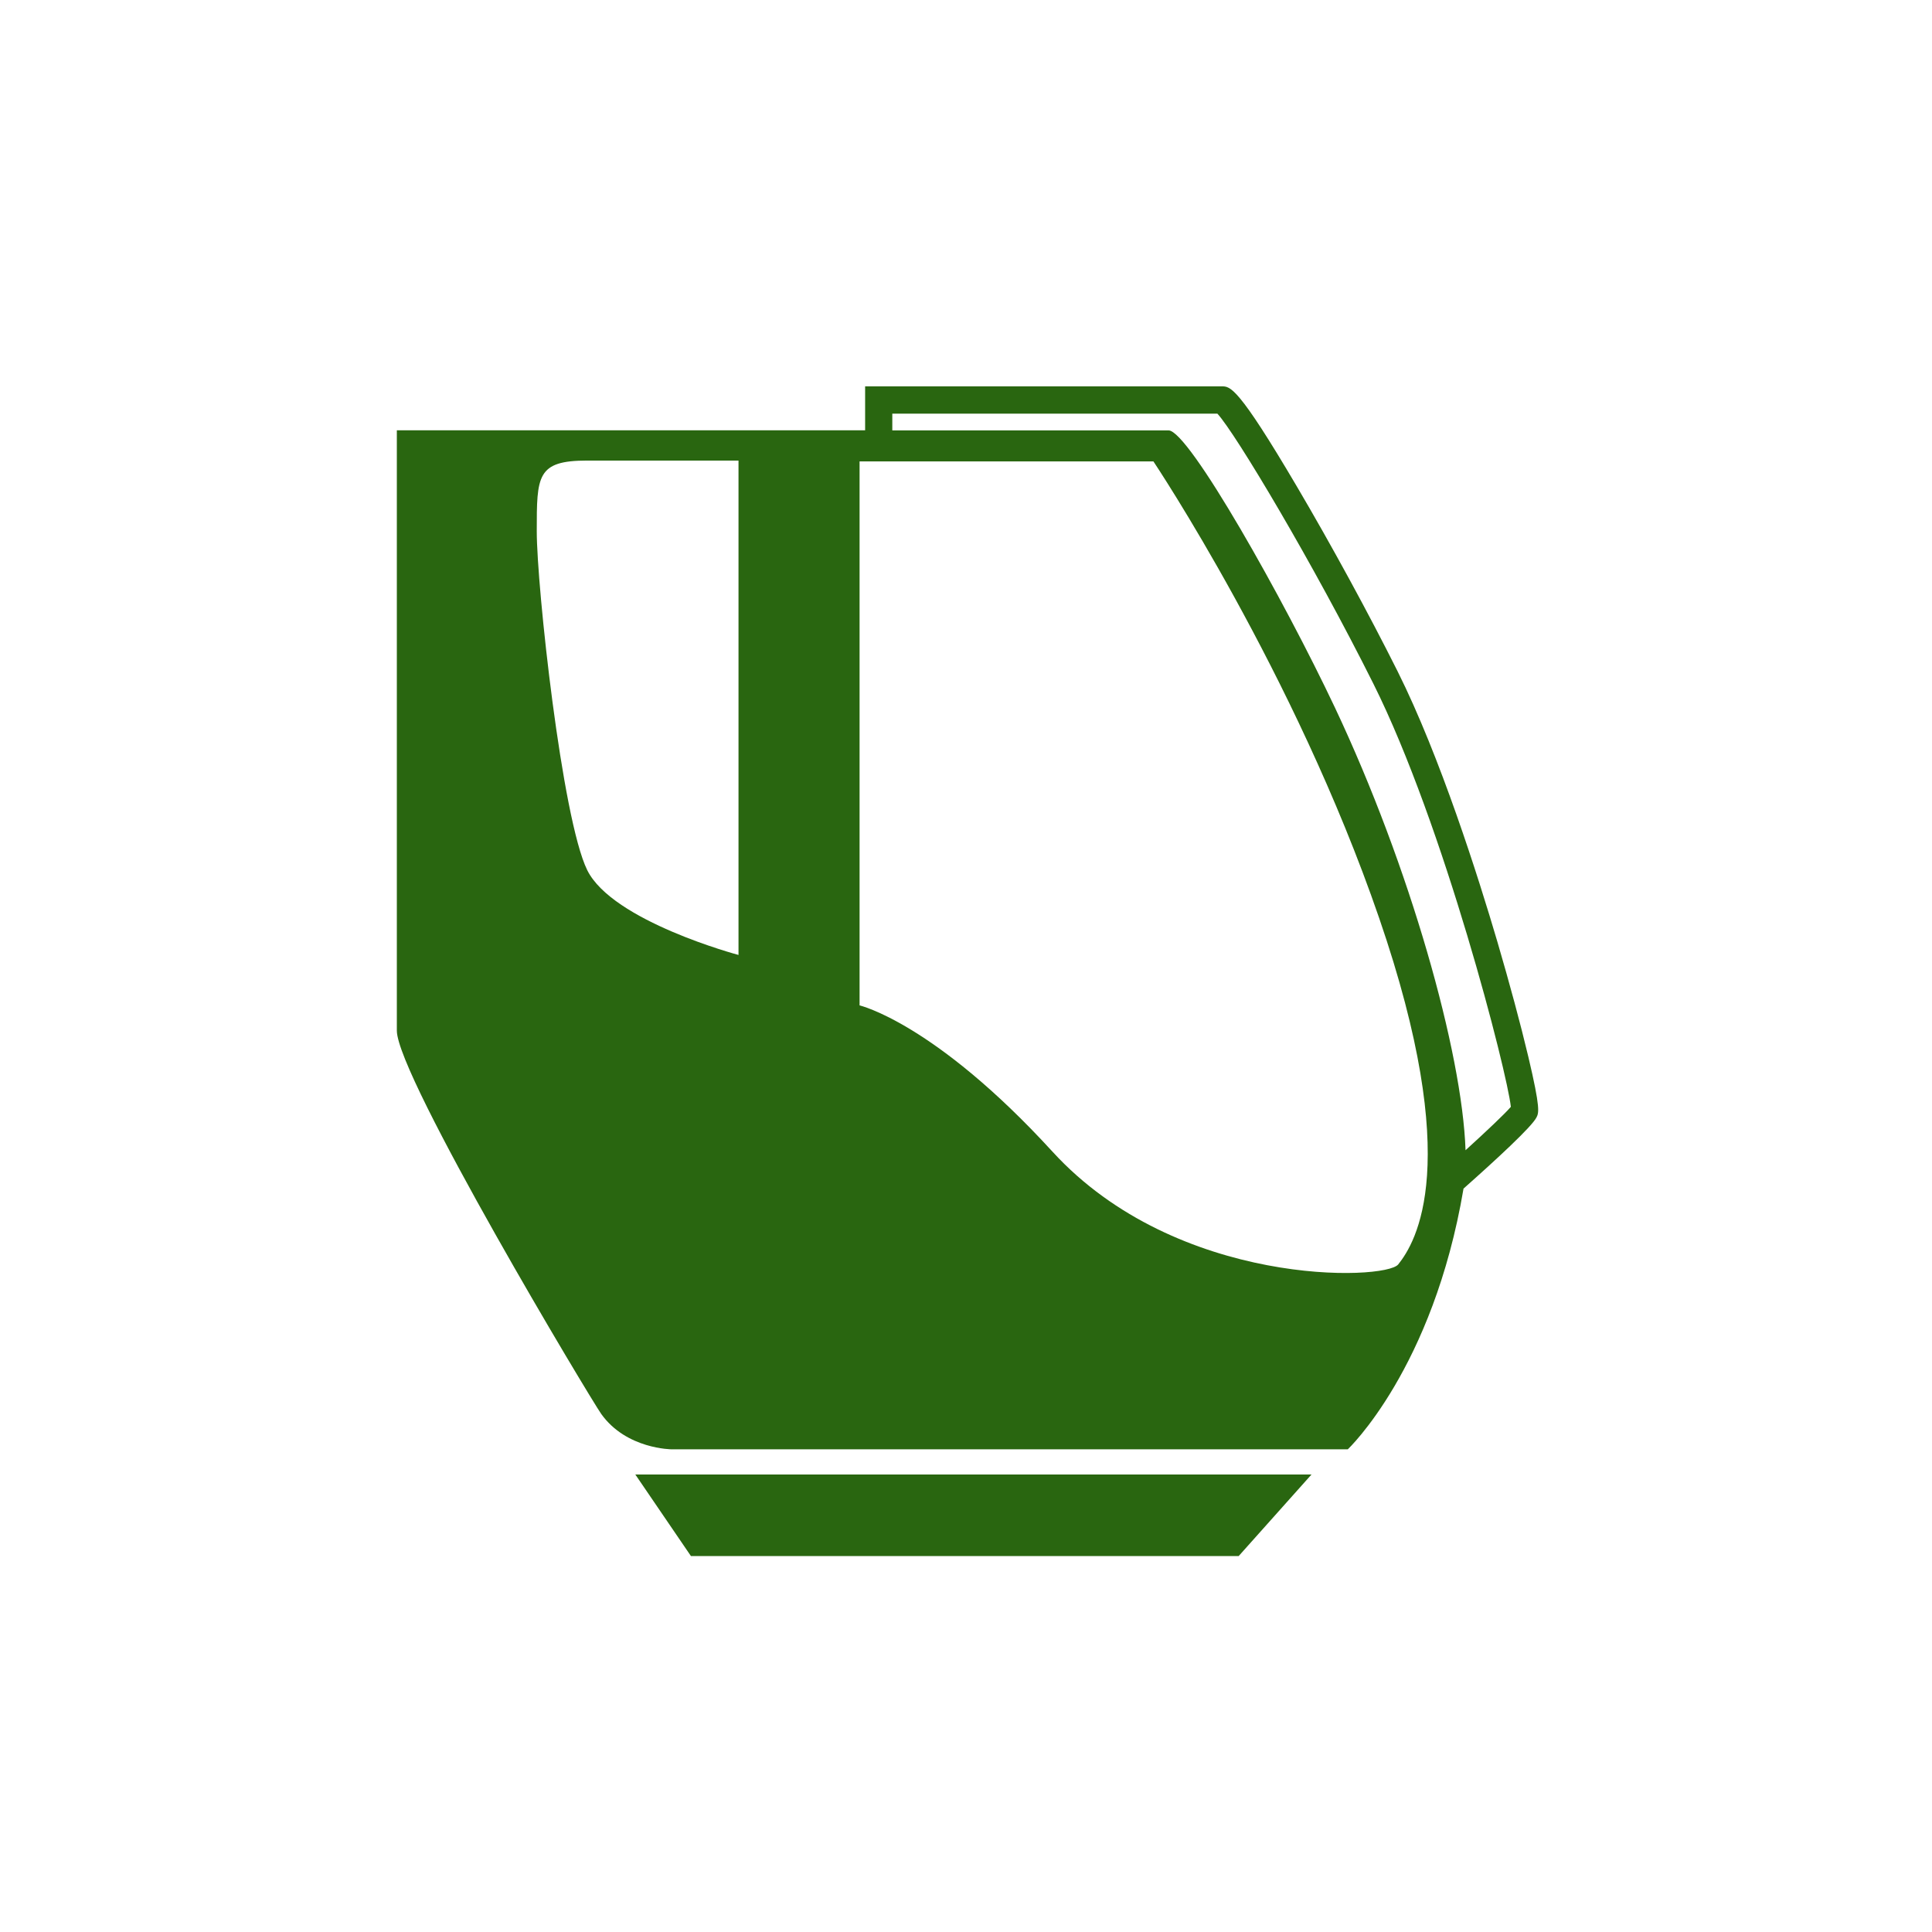 <?xml version="1.0" encoding="UTF-8"?>
<svg xmlns="http://www.w3.org/2000/svg" width="185" height="185" viewBox="0 0 185 185">
  <g id="icon-multicab" transform="translate(-6597 -1654)">
    <rect id="Rechteck_3565" data-name="Rechteck 3565" width="185" height="185" transform="translate(6597 1654)" fill="none"></rect>
    <g id="icon-multicab-2" data-name="icon-multicab" transform="translate(6635 1691)">
      <path id="Pfad_26174" data-name="Pfad 26174" d="M135.174,91.7c-.745-3.141-1.8-7.047-2.959-11-1.817-6.172-5.476-17.745-9.559-25.913-2.754-5.508-6.361-12.127-9.651-17.71-5.645-9.582-6.363-9.582-7.194-9.582H71.666v4.206H26.826V89.187c0,4.346,18.565,35.294,19.576,36.713,2.415,3.381,6.762,3.381,6.762,3.381h64.721s8.162-7.688,11.082-24.966c3.126-2.774,6.538-5.919,6.986-6.816C136.171,97.066,136.358,96.691,135.174,91.7ZM59.542,81.942s-12.074-3.216-14.489-8.13-4.829-27.138-4.829-32.446,0-6.764,4.829-6.764H59.542Zm63.17,29.634c-1.242,1.553-21.159,2.246-33.1-10.794-11.3-12.348-18.477-14.01-18.477-14.01V34.682H99.272S112.8,54.89,120.882,78.392c8.121,23.6,3.508,31.085,1.831,33.185Zm6.448-10.938c-.317-9.367-5.336-27.191-12.5-42.367-4.889-10.353-14.007-26.559-15.938-26.559H74.269v-1.6H105.4c1.734,1.88,9.178,14.343,14.929,25.847,6.765,13.532,12.826,37.266,13.17,40.527-.577.669-2.324,2.324-4.338,4.154Z" transform="translate(-26.826 -27.5)" fill="#296610"></path>
      <path id="Pfad_26175" data-name="Pfad 26175" d="M87.081,286.385h52.452l6.972-7.808H81.756Z" transform="translate(-58.921 -174.385)" fill="#296610"></path>
    </g>
  </g>
</svg>
